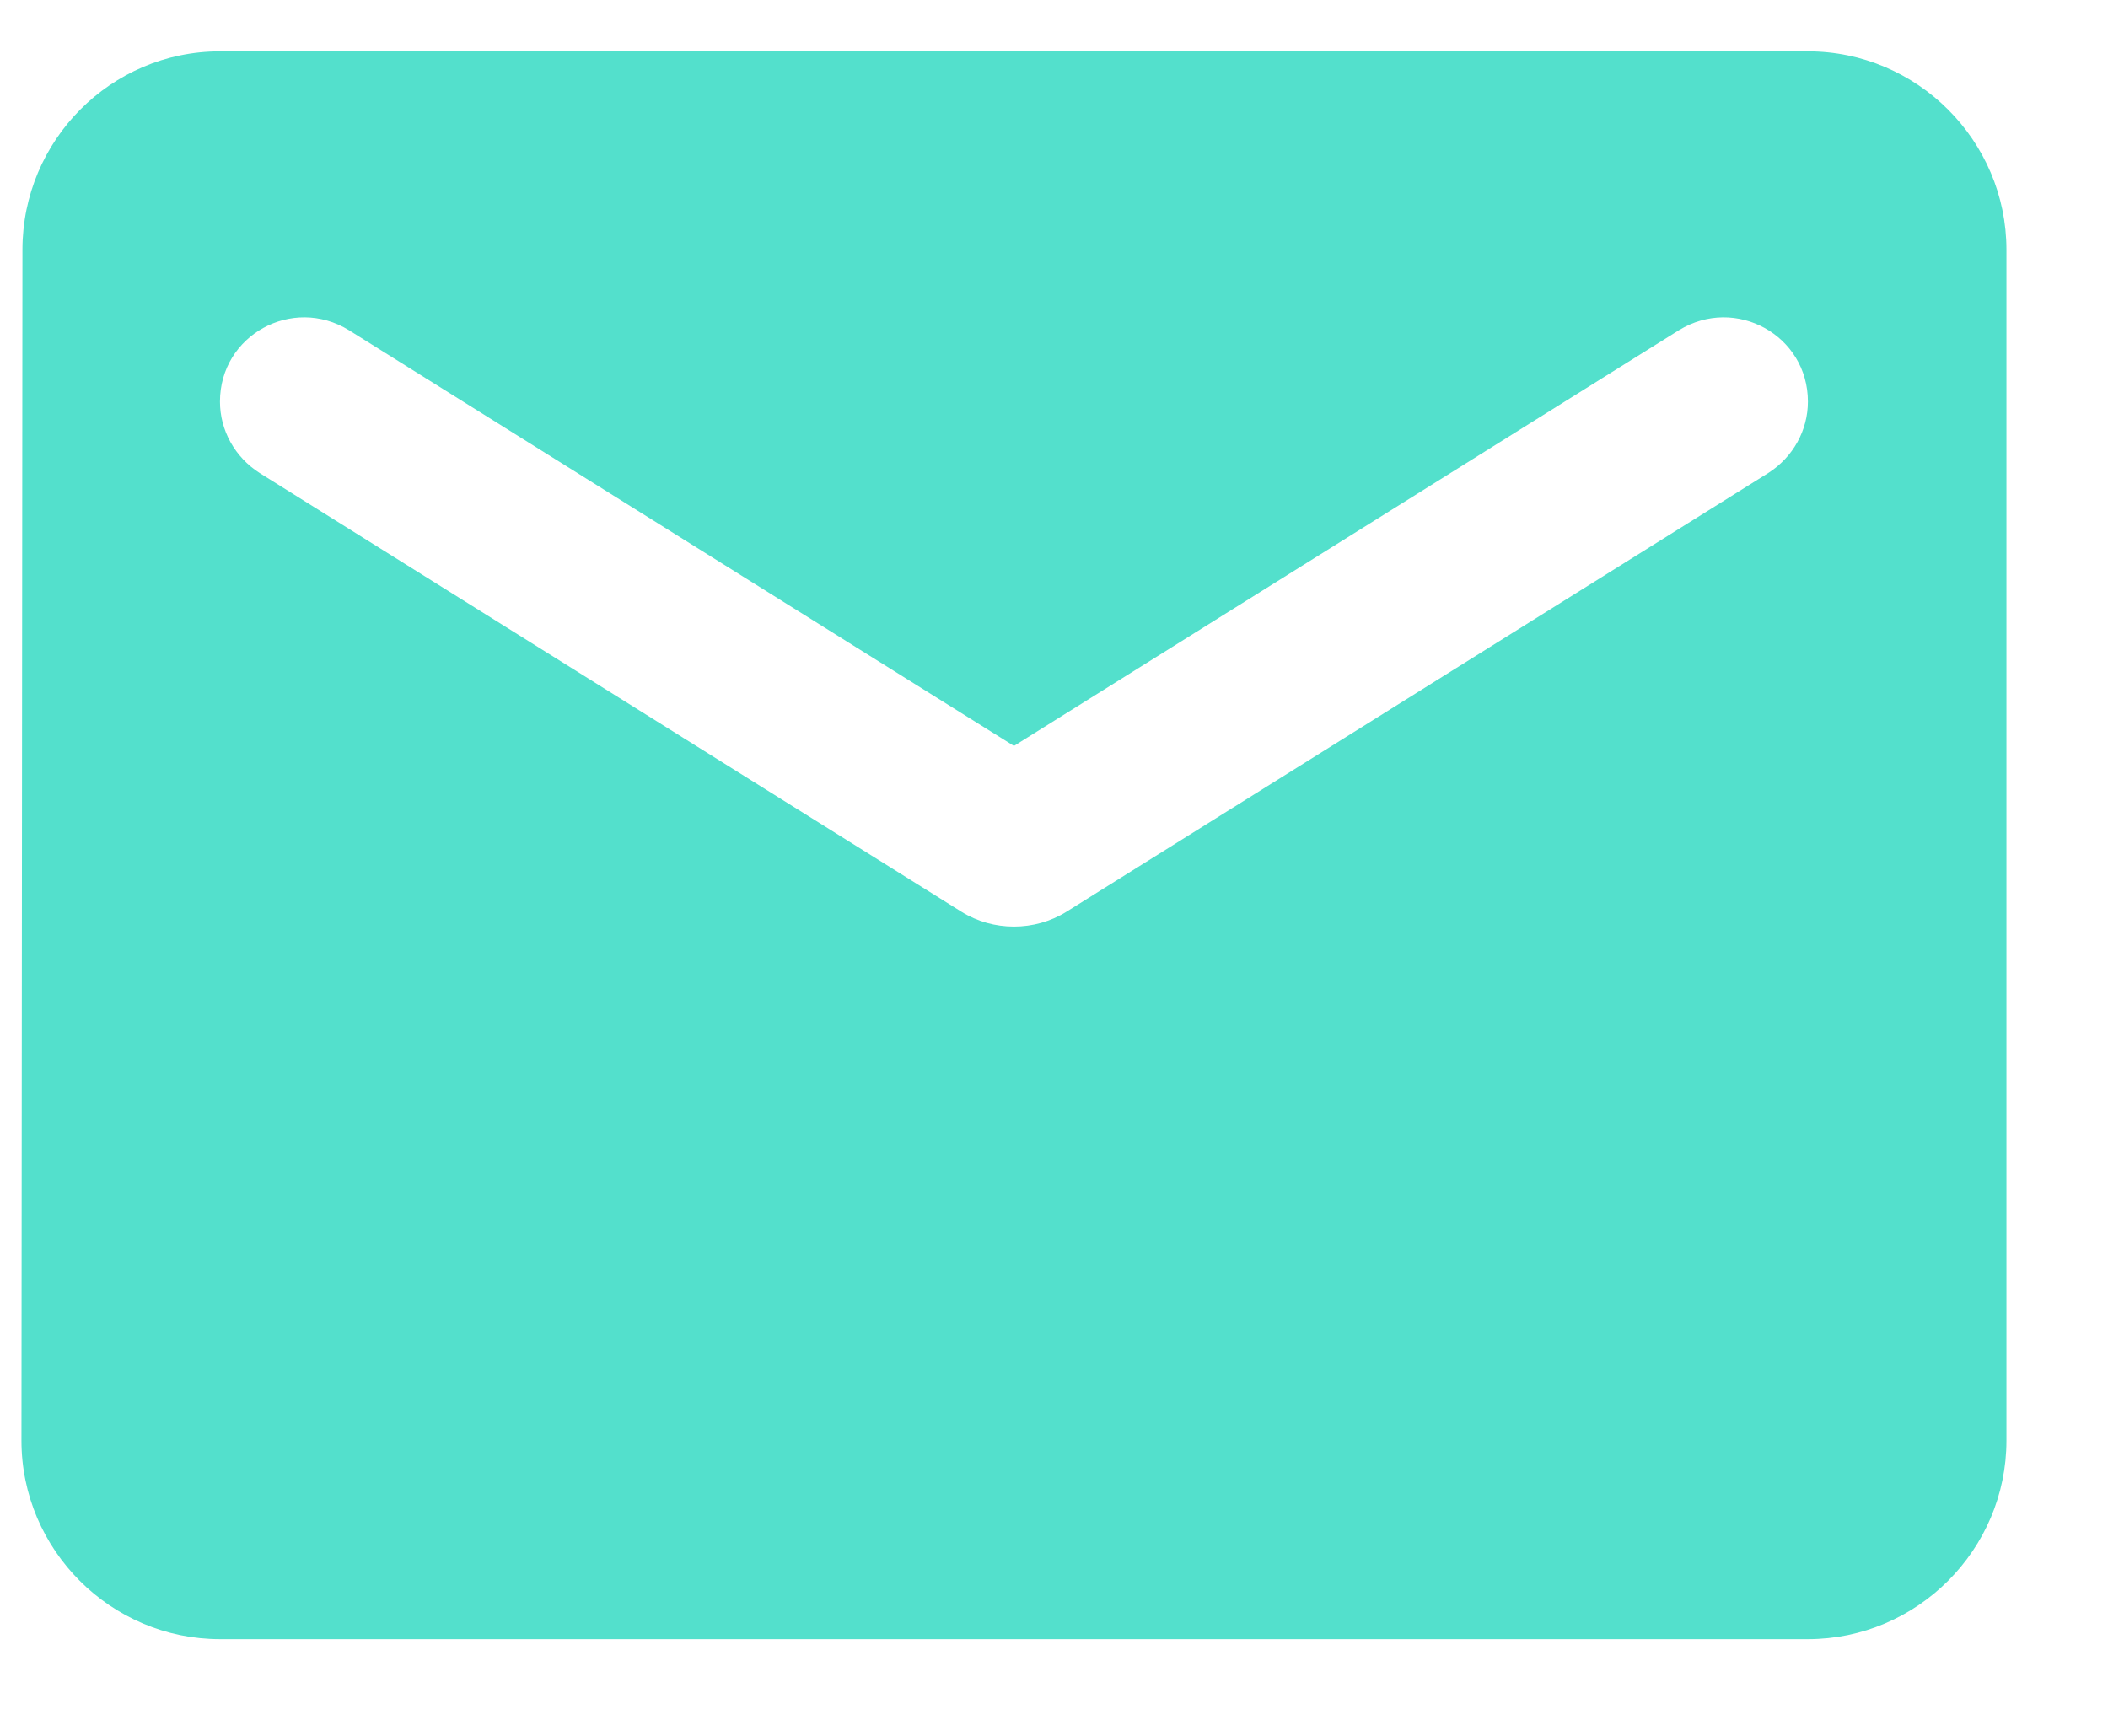 <svg width="17" height="14" viewBox="0 0 17 14" fill="none" xmlns="http://www.w3.org/2000/svg">
<path d="M14.58 0.414H1.774C0.893 0.414 0.181 1.134 0.181 2.014L0.173 11.619C0.173 12.499 0.893 13.22 1.774 13.22H14.58C15.46 13.22 16.181 12.499 16.181 11.619V2.014C16.181 1.134 15.46 0.414 14.58 0.414ZM14.26 3.815L8.601 7.353C8.345 7.513 8.009 7.513 7.753 7.353L2.094 3.815C1.894 3.687 1.774 3.471 1.774 3.239C1.774 2.703 2.358 2.383 2.814 2.663L8.177 6.016L13.54 2.663C13.996 2.383 14.58 2.703 14.58 3.239C14.58 3.471 14.46 3.687 14.26 3.815Z" fill="#53E0CC"/>
</svg>
